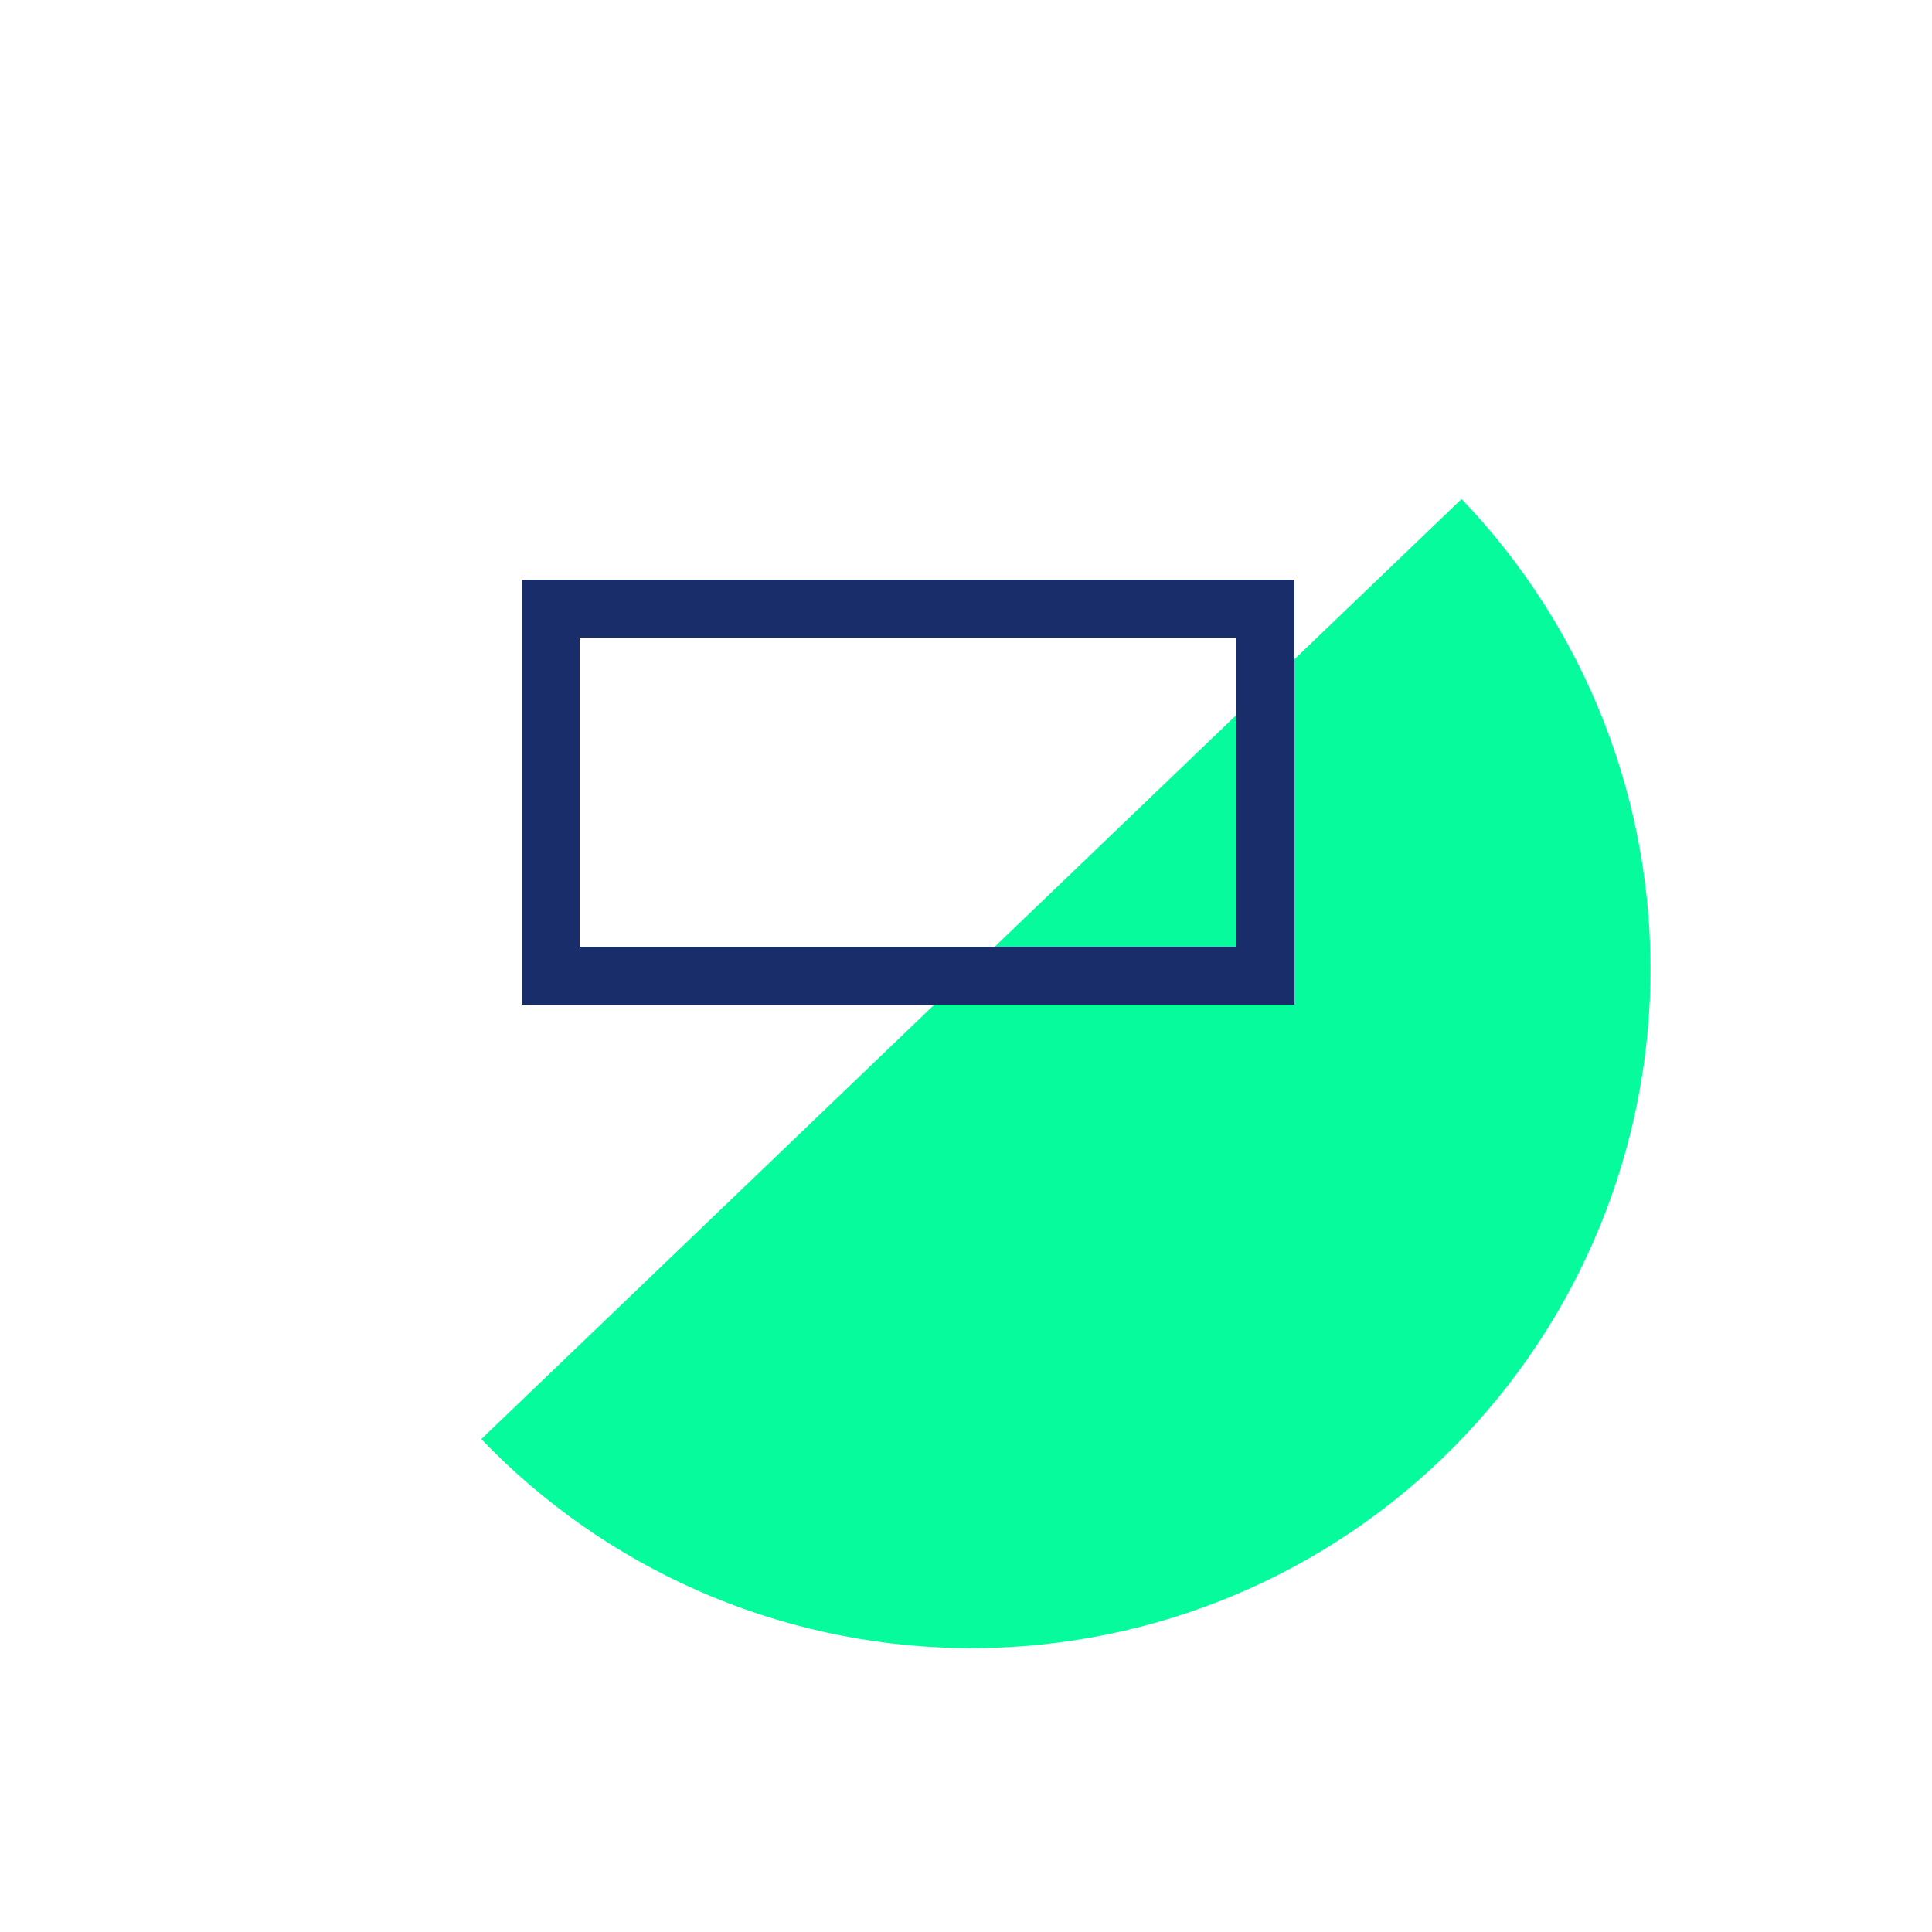 <svg width="100" height="100" viewBox="0 0 100 100" fill="none" xmlns="http://www.w3.org/2000/svg">
<path d="M75.65 25.829C78.845 29.161 81.353 33.089 83.029 37.389C84.706 41.69 85.52 46.279 85.423 50.894C85.327 55.509 84.322 60.059 82.467 64.286C80.612 68.513 77.942 72.333 74.61 75.528C71.279 78.723 67.351 81.23 63.05 82.907C58.749 84.584 54.161 85.398 49.546 85.301C44.931 85.204 40.38 84.2 36.153 82.345C31.927 80.489 28.107 77.82 24.912 74.488L50.281 50.159L75.65 25.829Z" fill="#06FB9C"/>
<rect x="28.5" y="31.5" width="37" height="19" stroke="#1A2D6B" stroke-width="3"/>
</svg>

